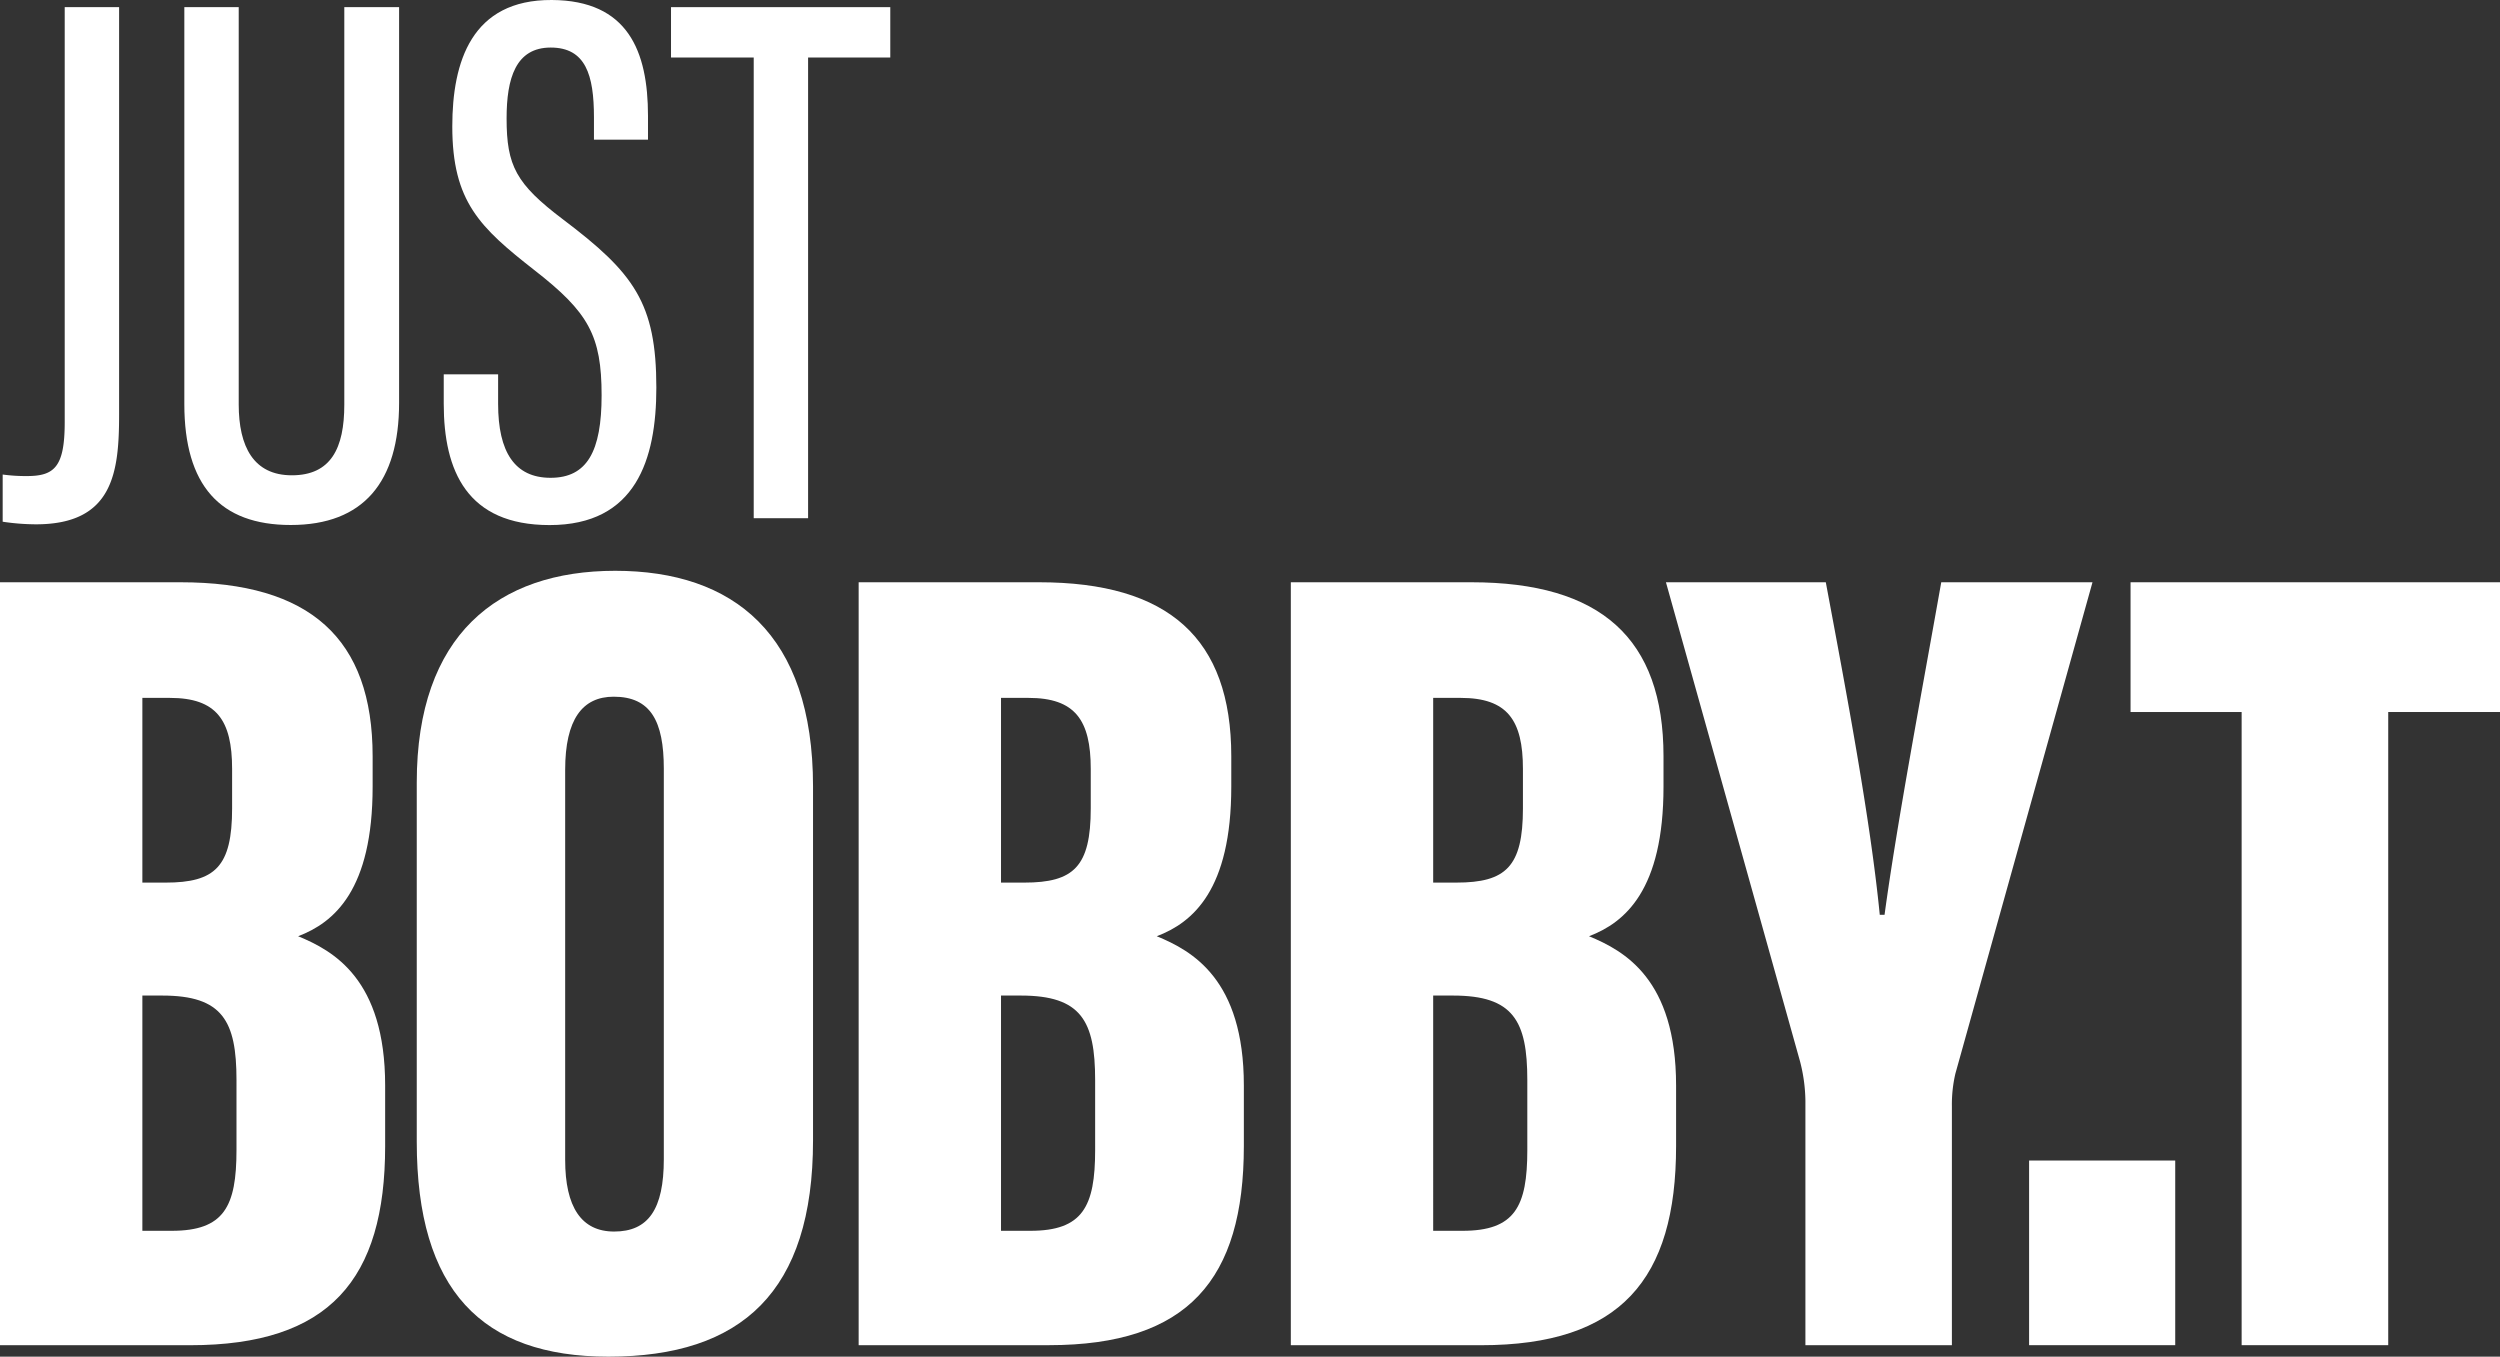 <svg id="Layer_1" data-name="Layer 1" xmlns="http://www.w3.org/2000/svg" viewBox="0 0 1923.54 1043.83"><rect x="0" y="0" width="1923.54" height="1043.83" fill="#333333" stroke="none"/><defs><style>.cls-1{fill:#fff;}</style></defs><path class="cls-1" d="M91.64,318.82c0,44.47-4.45,84.6-63.95,84.6a175.69,175.69,0,0,1-25.63-2V365.11a131,131,0,0,0,18.57,1.18c21.19,0,29.16-6.9,29.16-41.42V5.5H91.64Z"/><path class="cls-1" d="M183.67,5.5V311.12c0,32.48,11.4,54.58,40.89,54.58,30.07,0,40.35-20.87,40.35-54.26V5.5h42.16V309.94c0,60.79-27.29,94-83.37,94-54.47,0-81.87-30.56-81.87-93.06V5.5Z"/><path class="cls-1" d="M383.26,288v22.79c0,37,12.79,56.84,40.35,56.84,28.15,0,39.28-20.39,39.28-63.47,0-46-10.11-63.9-51.53-96.16C369.3,175.08,348,155.23,348,97.28,348,47.46,362.88-.33,424.58,0c58.54.32,74,39.28,74,89.21v18.25H457V90.32c0-32.64-6.37-53.73-33.29-53.73s-33.93,23.66-33.93,54.48c0,36.55,7.28,50.41,43.35,77.7C487.72,210,505,233,505,298.33,505,353.6,489.22,404,422.87,404c-63.47,0-81.45-41.58-81.45-93.38V288Z"/><path class="cls-1" d="M579.92,44.25H516.29V5.5H685V44.25H621.76V398.72H579.92Z"/><path class="cls-1" d="M0,448H138.78c99.74,0,147.93,43.18,147.93,133.93v23.32c0,79.56-29.6,104.55-57.32,115.1,27.11,11.18,66.95,33,66.95,114.8v46.71c0,102.55-42.79,153.17-150,153.17H0ZM127.39,679.09c38.1,0,51.2-12.22,51.2-57.14V591.62c0-37.62-12.08-54.65-47.87-54.65H109.54V679.09ZM109.54,947h22.59c40.3,0,49.83-18.64,49.83-62.15V831c0-45.54-10.77-65-57.09-65H109.54Z"/><path class="cls-1" d="M625.56,605.07V877.4c0,116.48-54.82,166.44-157.44,166.44-97.39,0-147.46-51.19-147.46-165.3V602c0-113.34,62.3-162.82,152.69-162.82C564.32,439.21,625.56,487.86,625.56,605.07ZM434.85,592.35V892.41c0,36.26,12.44,55.16,37.67,55.16,26.32,0,38.23-17.14,38.23-55.74V591.47c0-36.66-10.15-55.42-38.54-55.42C448.17,536.05,434.85,553.41,434.85,592.35Z"/><path class="cls-1" d="M660.66,448H799.43c99.75,0,147.94,43.18,147.94,133.93v23.32c0,79.56-29.6,104.55-57.33,115.1,27.11,11.18,67,33,67,114.8v46.71C957,984.42,914.2,1035,807,1035H660.66ZM788.05,679.09c38.09,0,51.19-12.22,51.19-57.14V591.62c0-37.62-12.08-54.65-47.86-54.65H770.19V679.09ZM770.19,947h22.59c40.3,0,49.84-18.64,49.84-62.15V831c0-45.54-10.77-65-57.09-65H770.19Z"/><path class="cls-1" d="M993.18,448H1132c99.74,0,147.93,43.18,147.93,133.93v23.32c0,79.56-29.6,104.55-57.32,115.1,27.1,11.18,67,33,67,114.8v46.71c0,102.55-42.79,153.17-150,153.17H993.18Zm127.39,231.08c38.09,0,51.2-12.22,51.2-57.14V591.62c0-37.62-12.08-54.65-47.87-54.65h-21.19V679.09ZM1102.71,947h22.59c40.31,0,49.84-18.64,49.84-62.15V831c0-45.54-10.77-65-57.09-65h-15.34Z"/><path class="cls-1" d="M1389.11,1035v-188a125.85,125.85,0,0,0-4.14-30.38L1281.8,448h123c15.81,84.64,34.27,181.91,41.52,255.88H1450c9.53-70.24,28.34-169.64,43.63-255.88H1610l-105.5,378.08a104.57,104.57,0,0,0-2.68,25.3V1035Z"/><path class="cls-1" d="M1561.22,1035V892.93h112.43V1035Z"/><path class="cls-1" d="M1724.75,547.84h-85.47V448h284.26v99.83h-86V1035H1724.75Z"/></svg>